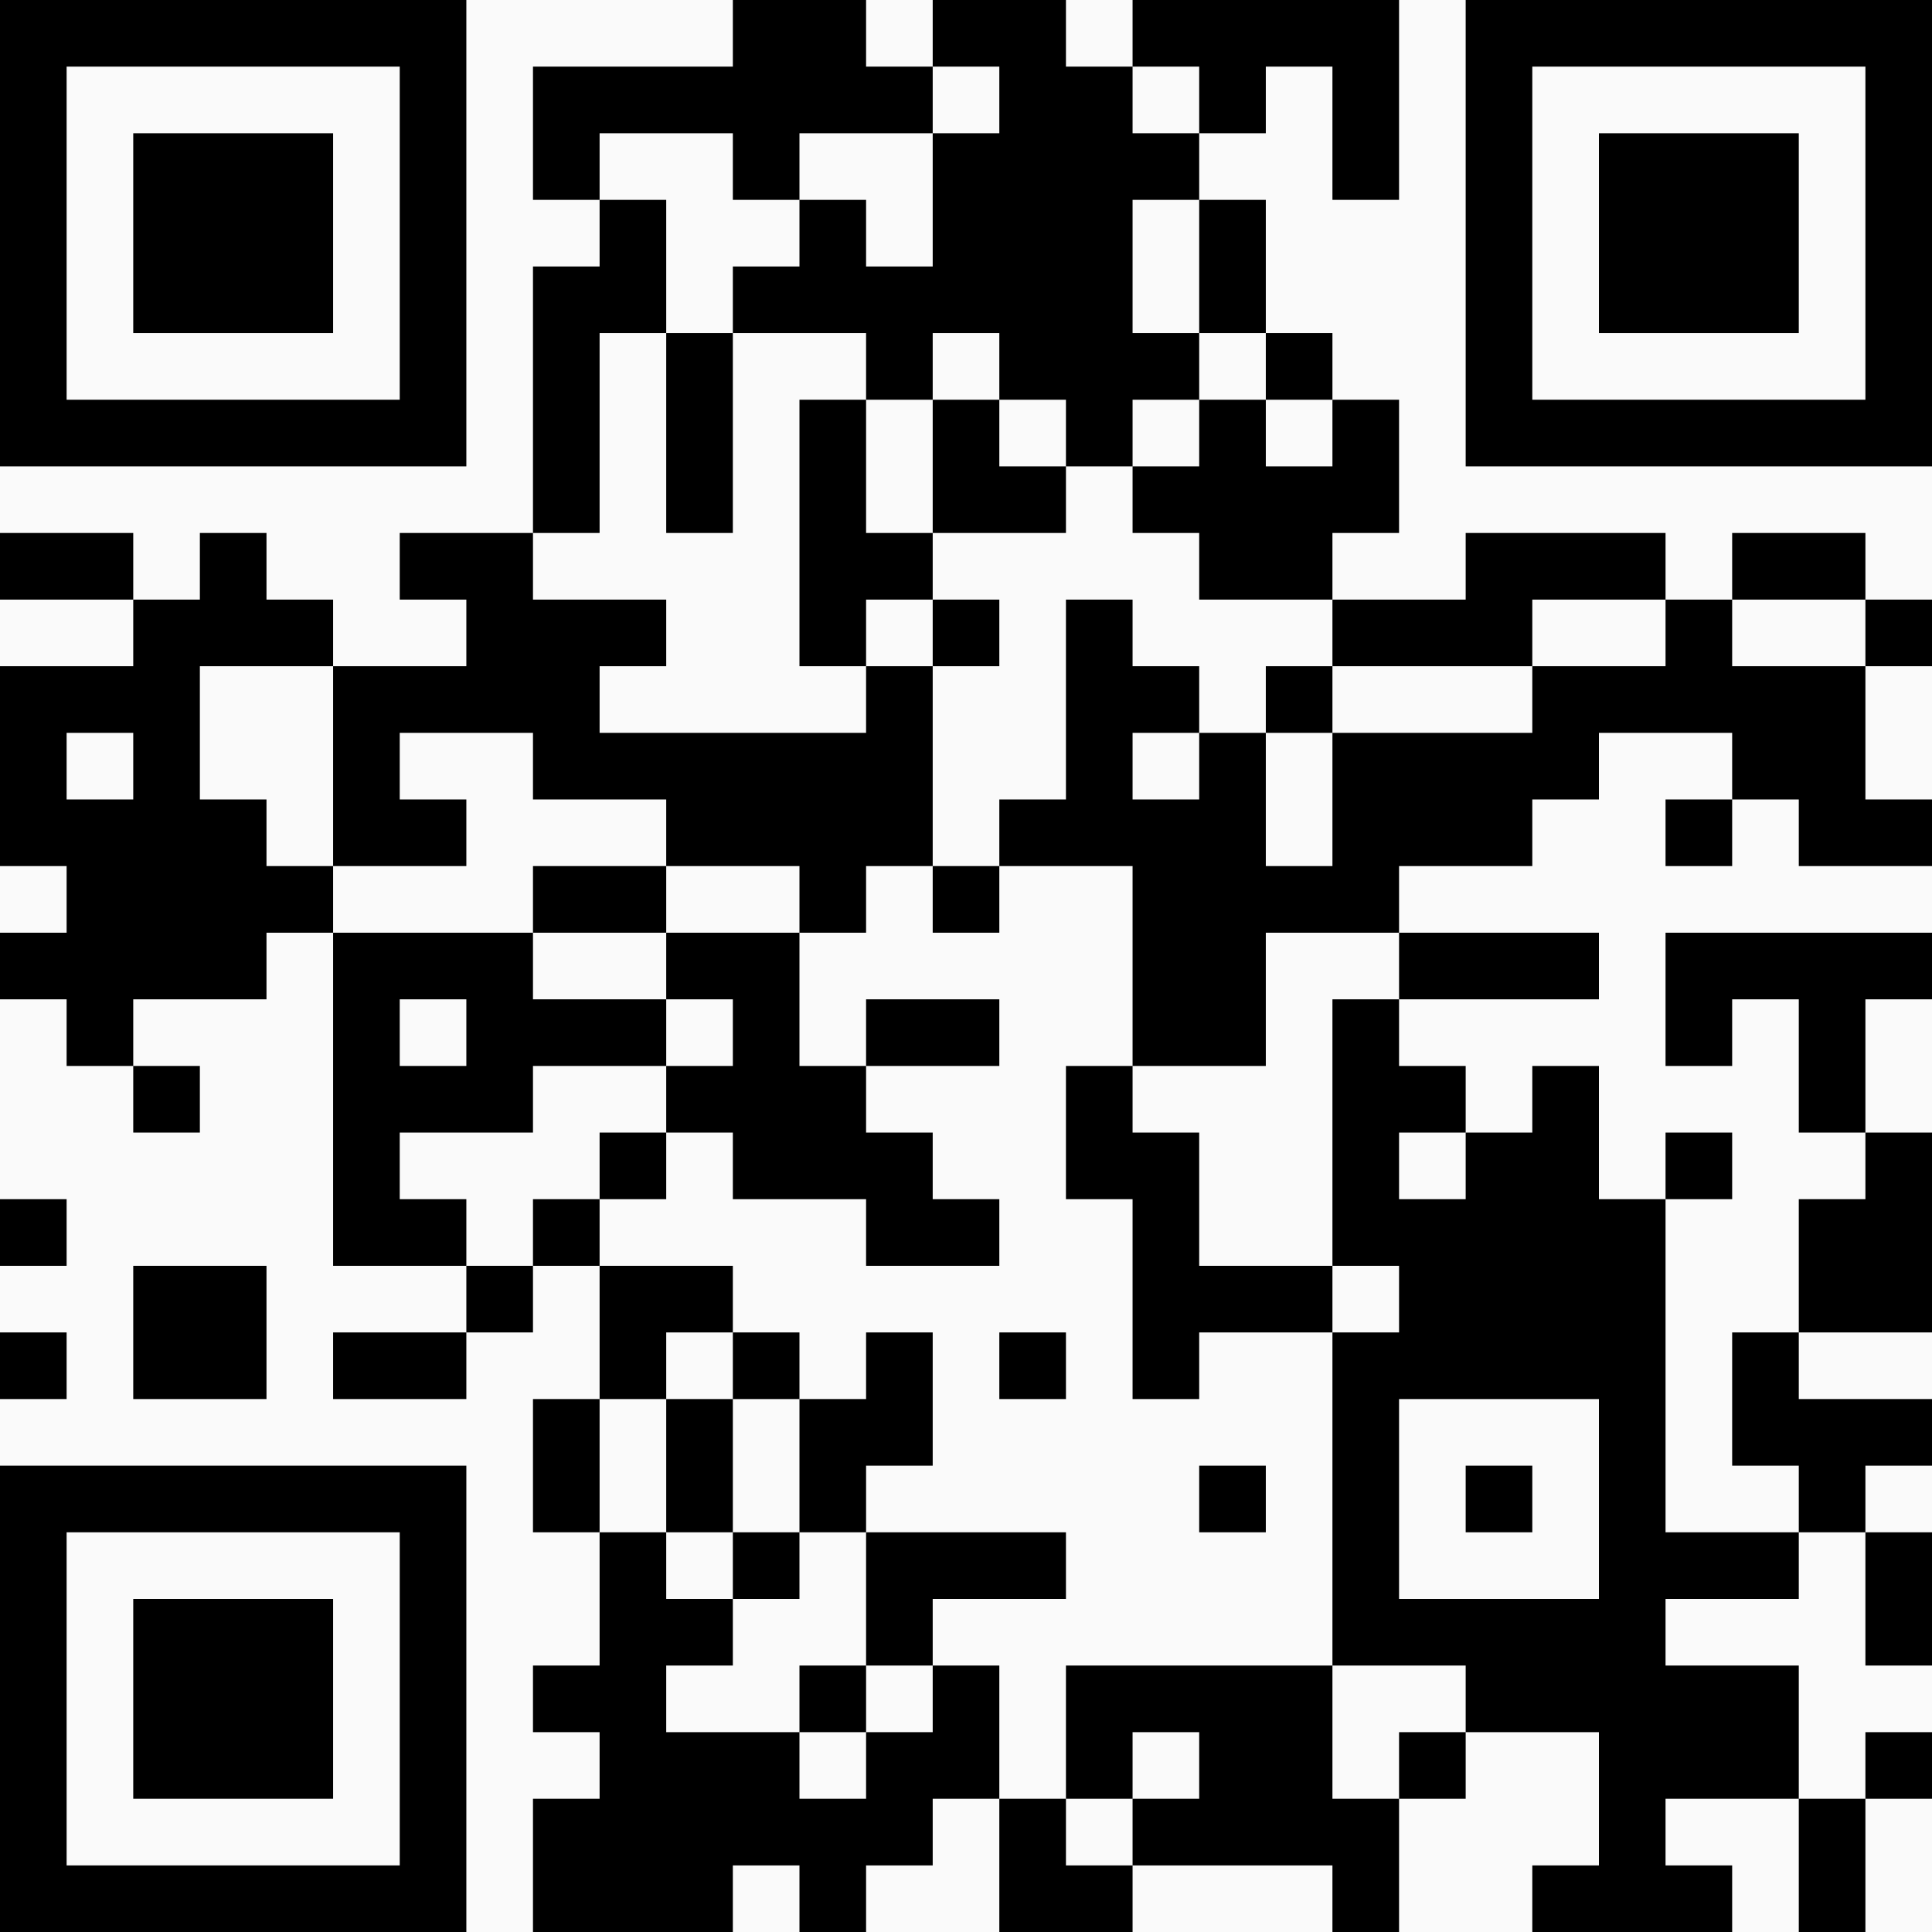 <?xml version="1.0" encoding="UTF-8"?>
<svg xmlns="http://www.w3.org/2000/svg" version="1.1" width="300" height="300" viewBox="0 0 300 300"><rect x="0" y="0" width="300" height="300" fill="#fafafa"/><g transform="scale(10.345)"><g transform="translate(0,0)"><path fill-rule="evenodd" d="M11 0L11 1L8 1L8 3L9 3L9 4L8 4L8 8L6 8L6 9L7 9L7 10L5 10L5 9L4 9L4 8L3 8L3 9L2 9L2 8L0 8L0 9L2 9L2 10L0 10L0 13L1 13L1 14L0 14L0 15L1 15L1 16L2 16L2 17L3 17L3 16L2 16L2 15L4 15L4 14L5 14L5 19L7 19L7 20L5 20L5 21L7 21L7 20L8 20L8 19L9 19L9 21L8 21L8 23L9 23L9 25L8 25L8 26L9 26L9 27L8 27L8 29L11 29L11 28L12 28L12 29L13 29L13 28L14 28L14 27L15 27L15 29L17 29L17 28L20 28L20 29L21 29L21 27L22 27L22 26L24 26L24 28L23 28L23 29L26 29L26 28L25 28L25 27L27 27L27 29L28 29L28 27L29 27L29 26L28 26L28 27L27 27L27 25L25 25L25 24L27 24L27 23L28 23L28 25L29 25L29 23L28 23L28 22L29 22L29 21L27 21L27 20L29 20L29 17L28 17L28 15L29 15L29 14L25 14L25 16L26 16L26 15L27 15L27 17L28 17L28 18L27 18L27 20L26 20L26 22L27 22L27 23L25 23L25 18L26 18L26 17L25 17L25 18L24 18L24 16L23 16L23 17L22 17L22 16L21 16L21 15L24 15L24 14L21 14L21 13L23 13L23 12L24 12L24 11L26 11L26 12L25 12L25 13L26 13L26 12L27 12L27 13L29 13L29 12L28 12L28 10L29 10L29 9L28 9L28 8L26 8L26 9L25 9L25 8L22 8L22 9L20 9L20 8L21 8L21 6L20 6L20 5L19 5L19 3L18 3L18 2L19 2L19 1L20 1L20 3L21 3L21 0L17 0L17 1L16 1L16 0L14 0L14 1L13 1L13 0ZM14 1L14 2L12 2L12 3L11 3L11 2L9 2L9 3L10 3L10 5L9 5L9 8L8 8L8 9L10 9L10 10L9 10L9 11L13 11L13 10L14 10L14 13L13 13L13 14L12 14L12 13L10 13L10 12L8 12L8 11L6 11L6 12L7 12L7 13L5 13L5 10L3 10L3 12L4 12L4 13L5 13L5 14L8 14L8 15L10 15L10 16L8 16L8 17L6 17L6 18L7 18L7 19L8 19L8 18L9 18L9 19L11 19L11 20L10 20L10 21L9 21L9 23L10 23L10 24L11 24L11 25L10 25L10 26L12 26L12 27L13 27L13 26L14 26L14 25L15 25L15 27L16 27L16 28L17 28L17 27L18 27L18 26L17 26L17 27L16 27L16 25L20 25L20 27L21 27L21 26L22 26L22 25L20 25L20 20L21 20L21 19L20 19L20 15L21 15L21 14L19 14L19 16L17 16L17 13L15 13L15 12L16 12L16 9L17 9L17 10L18 10L18 11L17 11L17 12L18 12L18 11L19 11L19 13L20 13L20 11L23 11L23 10L25 10L25 9L23 9L23 10L20 10L20 9L18 9L18 8L17 8L17 7L18 7L18 6L19 6L19 7L20 7L20 6L19 6L19 5L18 5L18 3L17 3L17 5L18 5L18 6L17 6L17 7L16 7L16 6L15 6L15 5L14 5L14 6L13 6L13 5L11 5L11 4L12 4L12 3L13 3L13 4L14 4L14 2L15 2L15 1ZM17 1L17 2L18 2L18 1ZM10 5L10 8L11 8L11 5ZM12 6L12 10L13 10L13 9L14 9L14 10L15 10L15 9L14 9L14 8L16 8L16 7L15 7L15 6L14 6L14 8L13 8L13 6ZM26 9L26 10L28 10L28 9ZM19 10L19 11L20 11L20 10ZM1 11L1 12L2 12L2 11ZM8 13L8 14L10 14L10 15L11 15L11 16L10 16L10 17L9 17L9 18L10 18L10 17L11 17L11 18L13 18L13 19L15 19L15 18L14 18L14 17L13 17L13 16L15 16L15 15L13 15L13 16L12 16L12 14L10 14L10 13ZM14 13L14 14L15 14L15 13ZM6 15L6 16L7 16L7 15ZM16 16L16 18L17 18L17 21L18 21L18 20L20 20L20 19L18 19L18 17L17 17L17 16ZM21 17L21 18L22 18L22 17ZM0 18L0 19L1 19L1 18ZM2 19L2 21L4 21L4 19ZM0 20L0 21L1 21L1 20ZM11 20L11 21L10 21L10 23L11 23L11 24L12 24L12 23L13 23L13 25L12 25L12 26L13 26L13 25L14 25L14 24L16 24L16 23L13 23L13 22L14 22L14 20L13 20L13 21L12 21L12 20ZM15 20L15 21L16 21L16 20ZM11 21L11 23L12 23L12 21ZM21 21L21 24L24 24L24 21ZM18 22L18 23L19 23L19 22ZM22 22L22 23L23 23L23 22ZM0 0L0 7L7 7L7 0ZM1 1L1 6L6 6L6 1ZM2 2L2 5L5 5L5 2ZM22 0L22 7L29 7L29 0ZM23 1L23 6L28 6L28 1ZM24 2L24 5L27 5L27 2ZM0 22L0 29L7 29L7 22ZM1 23L1 28L6 28L6 23ZM2 24L2 27L5 27L5 24Z" fill="#000000"/></g></g></svg>
